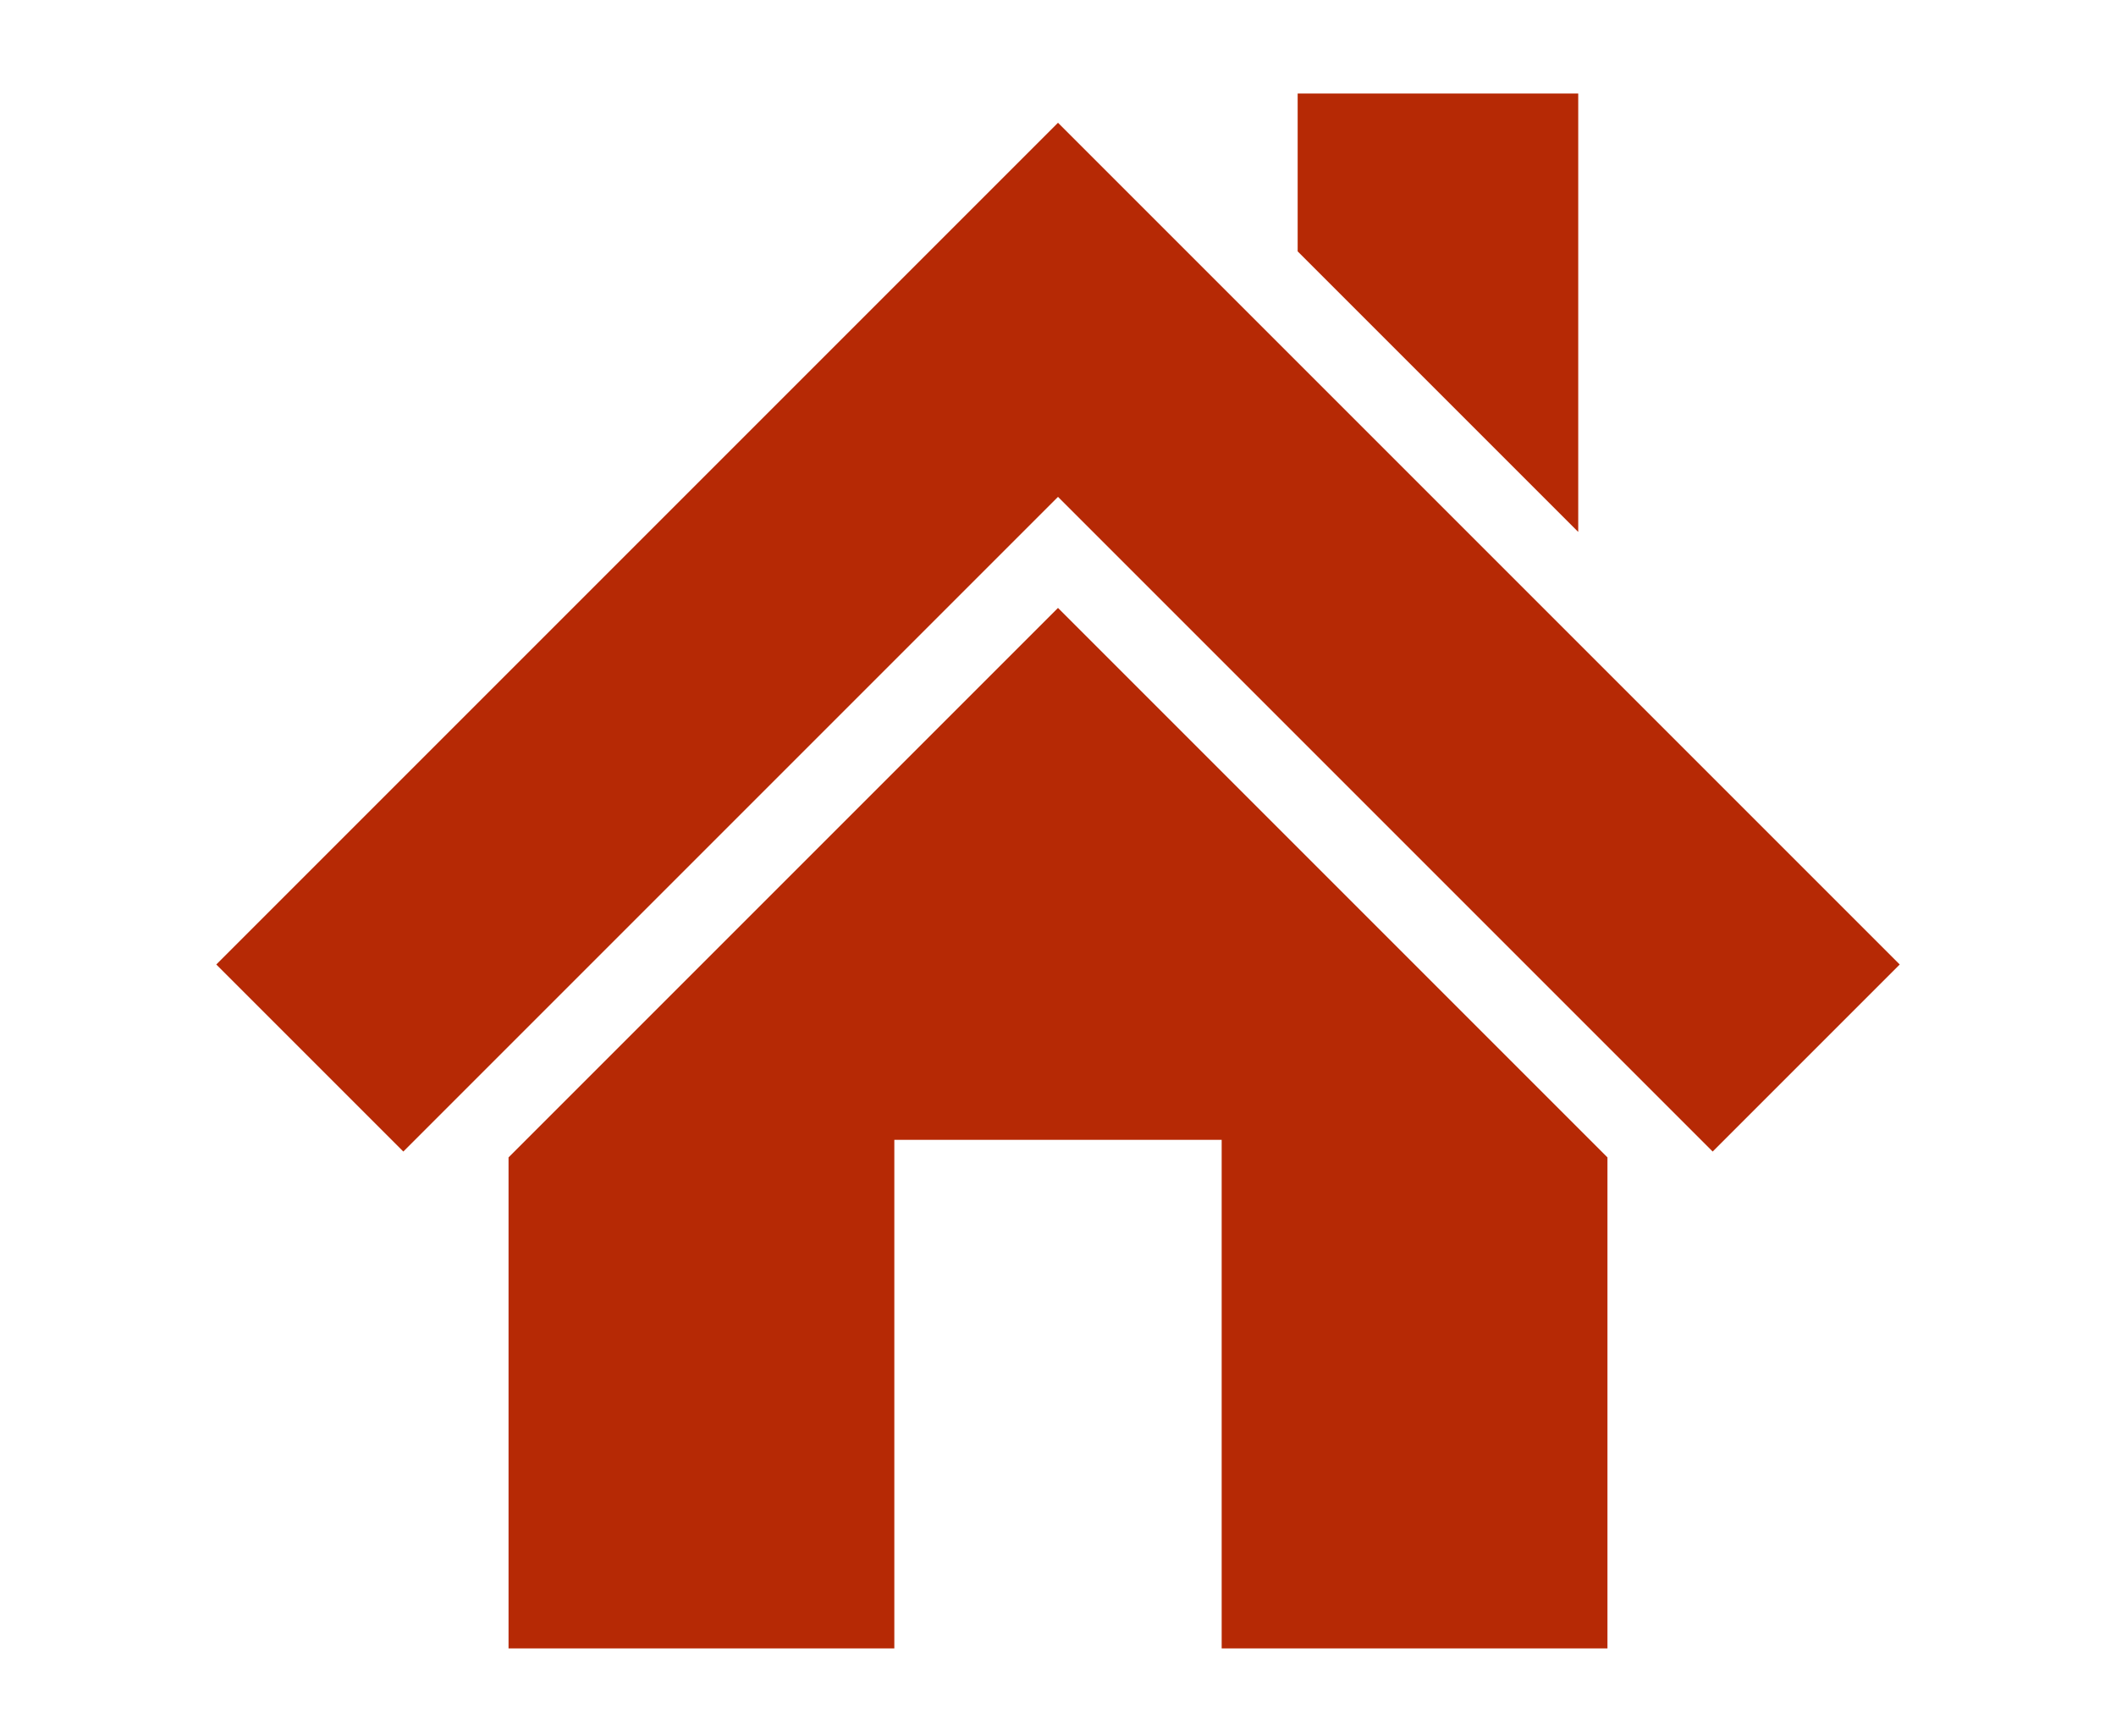 <?xml version="1.0" encoding="utf-8"?>
<!-- Generator: Adobe Illustrator 22.1.0, SVG Export Plug-In . SVG Version: 6.00 Build 0)  -->
<svg version="1.1" id="レイヤー_1" xmlns="http://www.w3.org/2000/svg" xmlns:xlink="http://www.w3.org/1999/xlink" x="0px"
	 y="0px" viewBox="0 0 36.2 29.7" style="enable-background:new 0 0 36.2 29.7;" xml:space="preserve">
<style type="text/css">
	.st0{fill:#B62905;}
</style>
<g>
	<polygon class="st0" points="27,1.6 22.2,1.6 22.2,4.3 27,9.1 	"/>
	<polygon class="st0" points="18.1,10.4 18.1,10.4 18.1,10.4 8.7,19.8 8.7,28.2 15.3,28.2 15.3,19.5 20.9,19.5 20.9,28.2 27.5,28.2 
		27.5,19.8 18.1,10.4 	"/>
	<polygon class="st0" points="25.3,9.3 19.2,3.2 18.1,2.1 3.7,16.5 6.9,19.7 6.9,19.7 9.1,17.5 18.1,8.5 19.2,9.6 25.3,15.7 
		29.3,19.7 29.3,19.7 32.5,16.5 	"/>
</g>
</svg>
